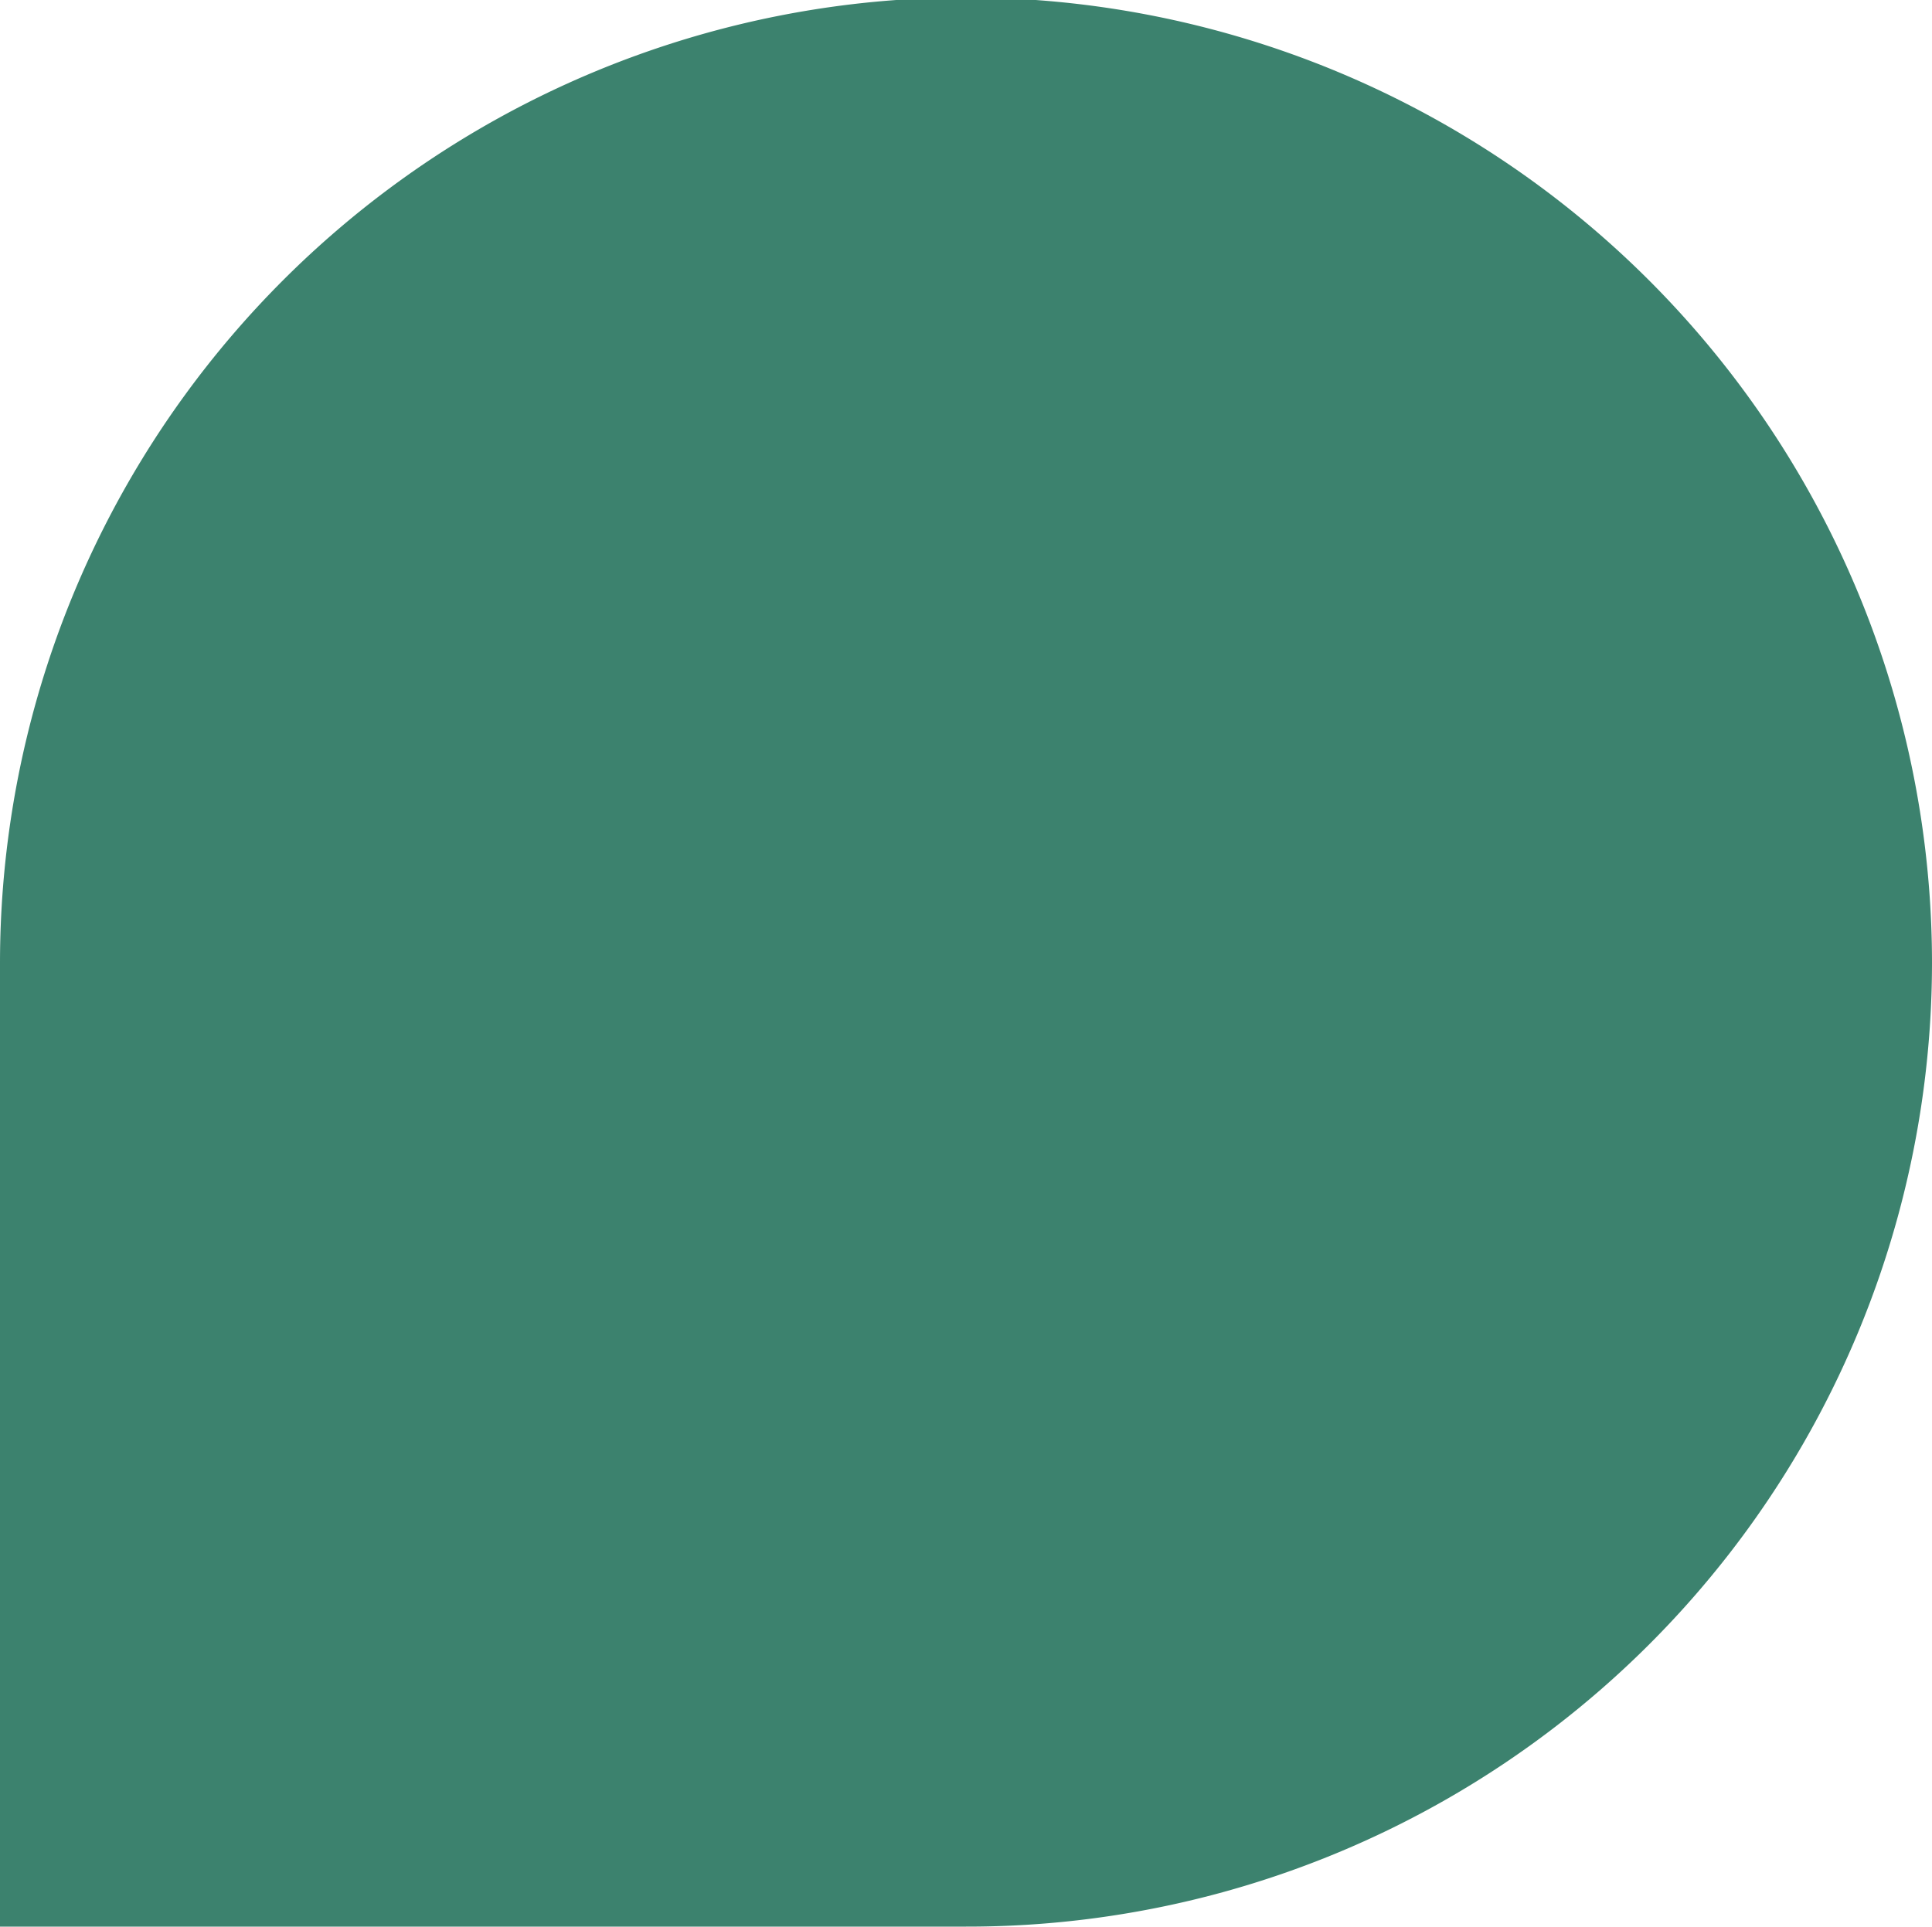 <?xml version="1.0" encoding="UTF-8"?>
<svg xmlns="http://www.w3.org/2000/svg" viewBox="0 0 100 99.74">
  <defs>
    <style>.cls-1{fill:#3c826e;fill-rule:evenodd;}</style>
  </defs>
  <g id="katman_2" data-name="katman 2">
    <g id="katman_1-2" data-name="katman 1">
      <path id="bg" class="cls-1" d="M100,49.87a50,50,0,0,0-100,0V99.74H50A49.93,49.93,0,0,0,100,49.87Z"></path>
    </g>
  </g>
</svg>
